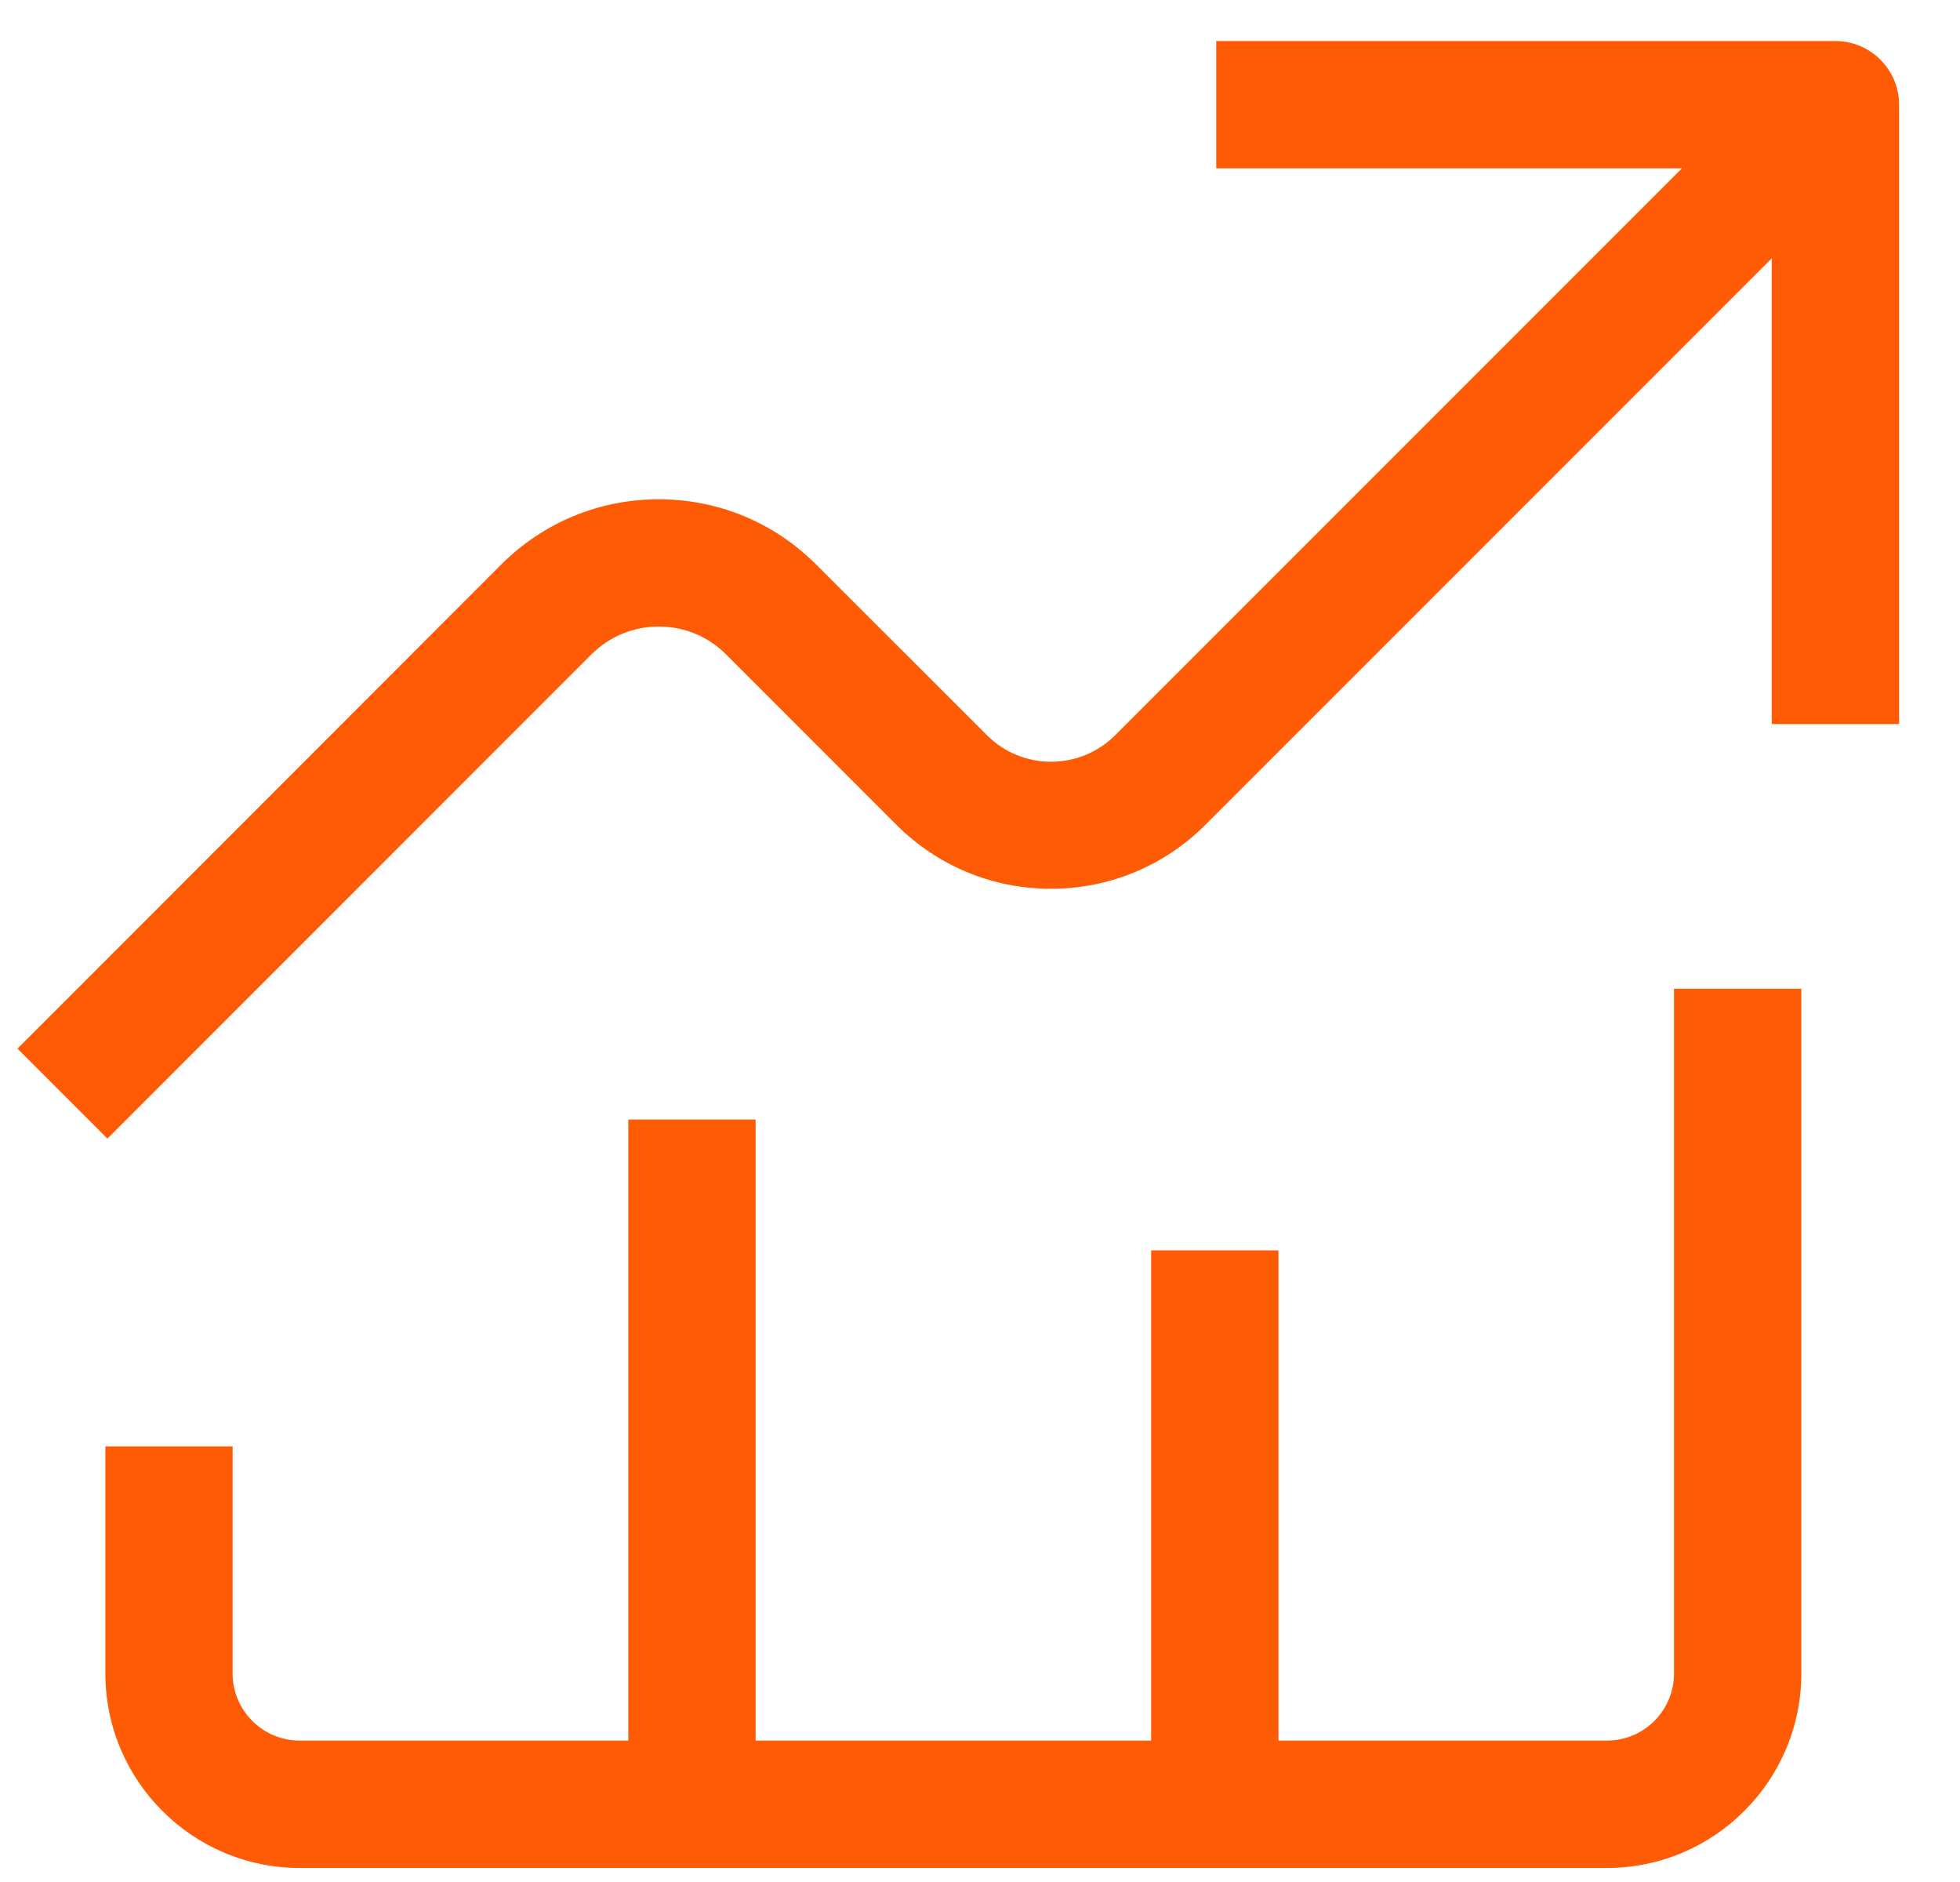 <svg width="25" height="24" viewBox="0 0 25 24" fill="none" xmlns="http://www.w3.org/2000/svg">
<path d="M0.223 13.373L6.394 7.198C6.931 6.662 7.644 6.367 8.402 6.367C9.16 6.367 9.873 6.662 10.409 7.198L12.599 9.386C12.816 9.597 13.103 9.714 13.406 9.714C13.716 9.714 14.008 9.593 14.227 9.373L21.453 2.147H15.513V0.523H23.411C23.858 0.523 24.223 0.888 24.223 1.335V9.233H22.599V3.294L15.372 10.521C14.847 11.045 14.147 11.334 13.404 11.334C12.662 11.334 11.963 11.045 11.436 10.521L9.261 8.345C9.032 8.116 8.727 7.99 8.403 7.99C8.078 7.99 7.774 8.116 7.544 8.345L1.37 14.52L0.223 13.373Z" fill="#FF5B04"/>
<path d="M3.823 23.821C2.456 23.821 1.344 22.709 1.344 21.341V18.445H2.967V21.341C2.967 21.813 3.351 22.197 3.823 22.197H8.014V14.277H9.638V22.197H14.683V15.945H16.307V22.197H20.497C20.969 22.197 21.352 21.813 21.352 21.341V12.609H22.976V21.341C22.976 22.708 21.864 23.821 20.497 23.821H3.823Z" fill="#FF5B04"/>
</svg>
